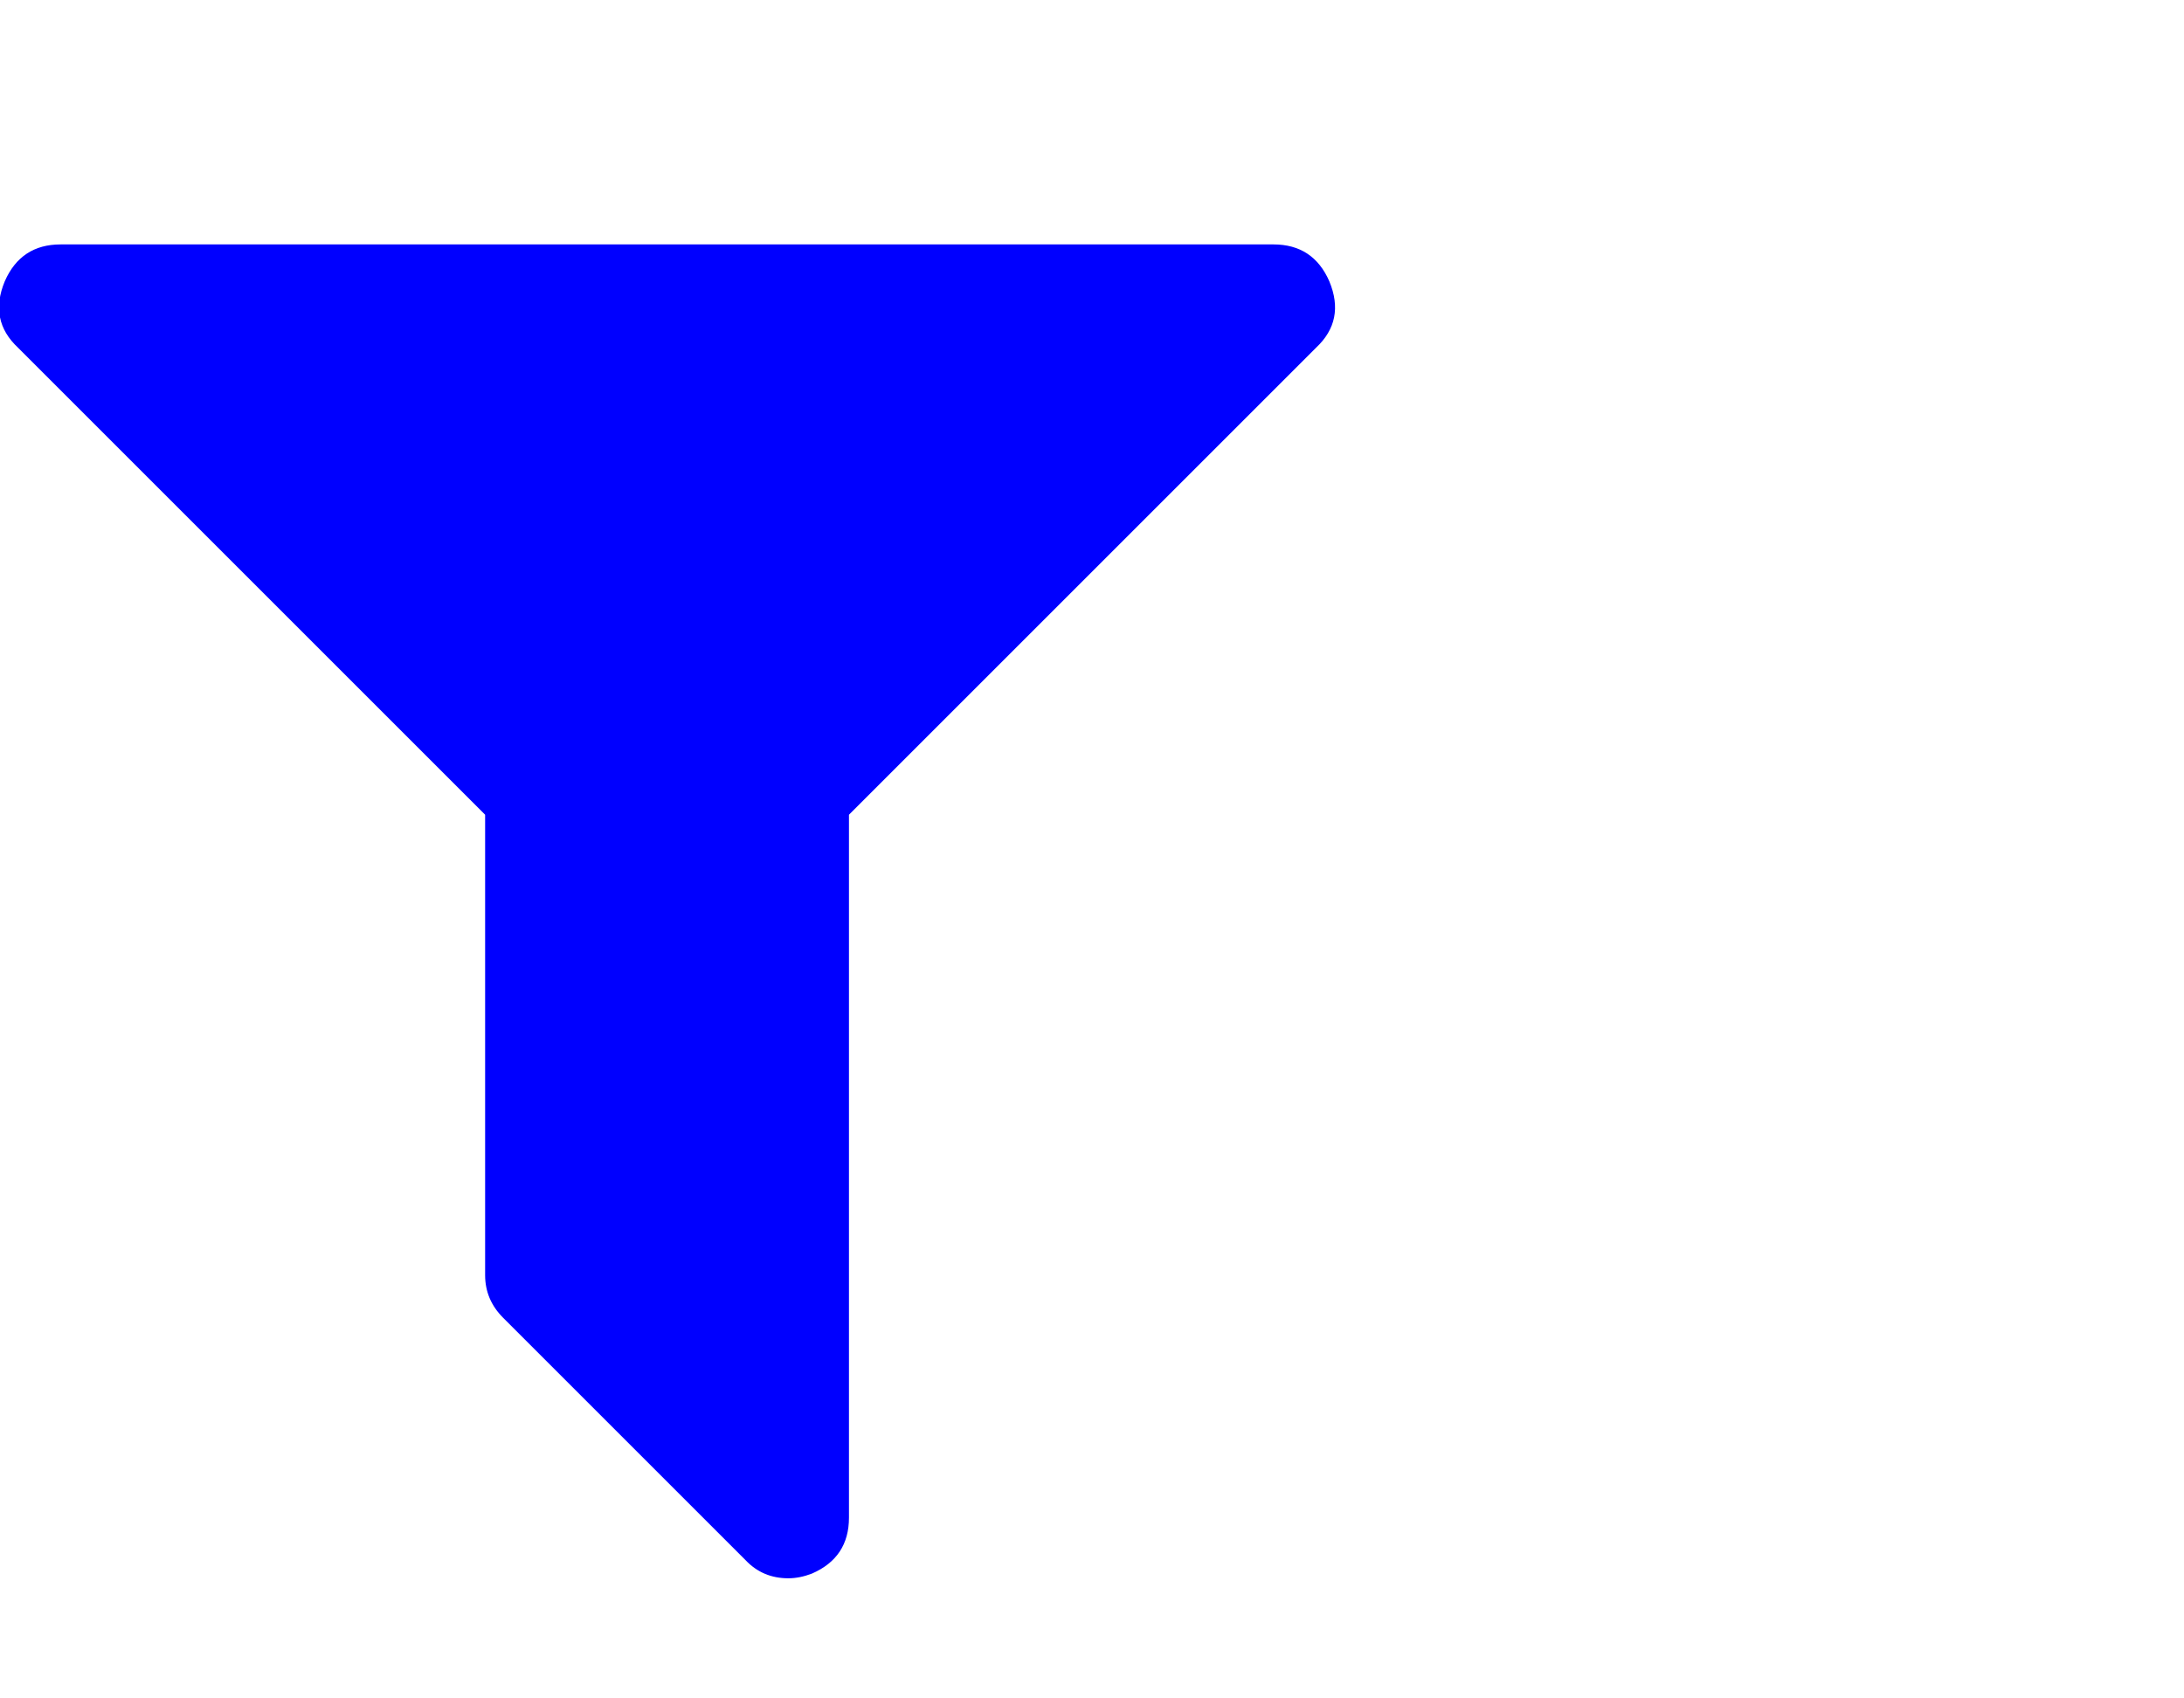<?xml version="1.0" encoding="UTF-8" standalone="no"?>
<!-- 
  fa-filter converted from glyph to regular svg
-->
<svg
   xmlns:svg="http://www.w3.org/2000/svg"
   xmlns="http://www.w3.org/2000/svg"
   xmlns:xlink="http://www.w3.org/1999/xlink"
   width="2305px"
   height="1792px"
   id="filter"
   version="1.1">
   <defs>
    <g id="filter-icon" fill='blue'>
    <path unicode="&#xf0b0;" horiz-adv-x="1408" d="M1403 1241q17 -41 -14 -70l-493 -493v-742q0 -42 -39 -59q-13 -5 -25 -5q-27 0 -45 19l-256 256q-19 19 -19 45v486l-493 493q-31 29 -14 70q17 39 59 39h1280q42 0 59 -39z" />
    </g>
   </defs>
   <use x="0" y="0" transform="scale(1,-1)translate(0,-1538)"  xlink:href="#filter-icon"/>
</svg>
